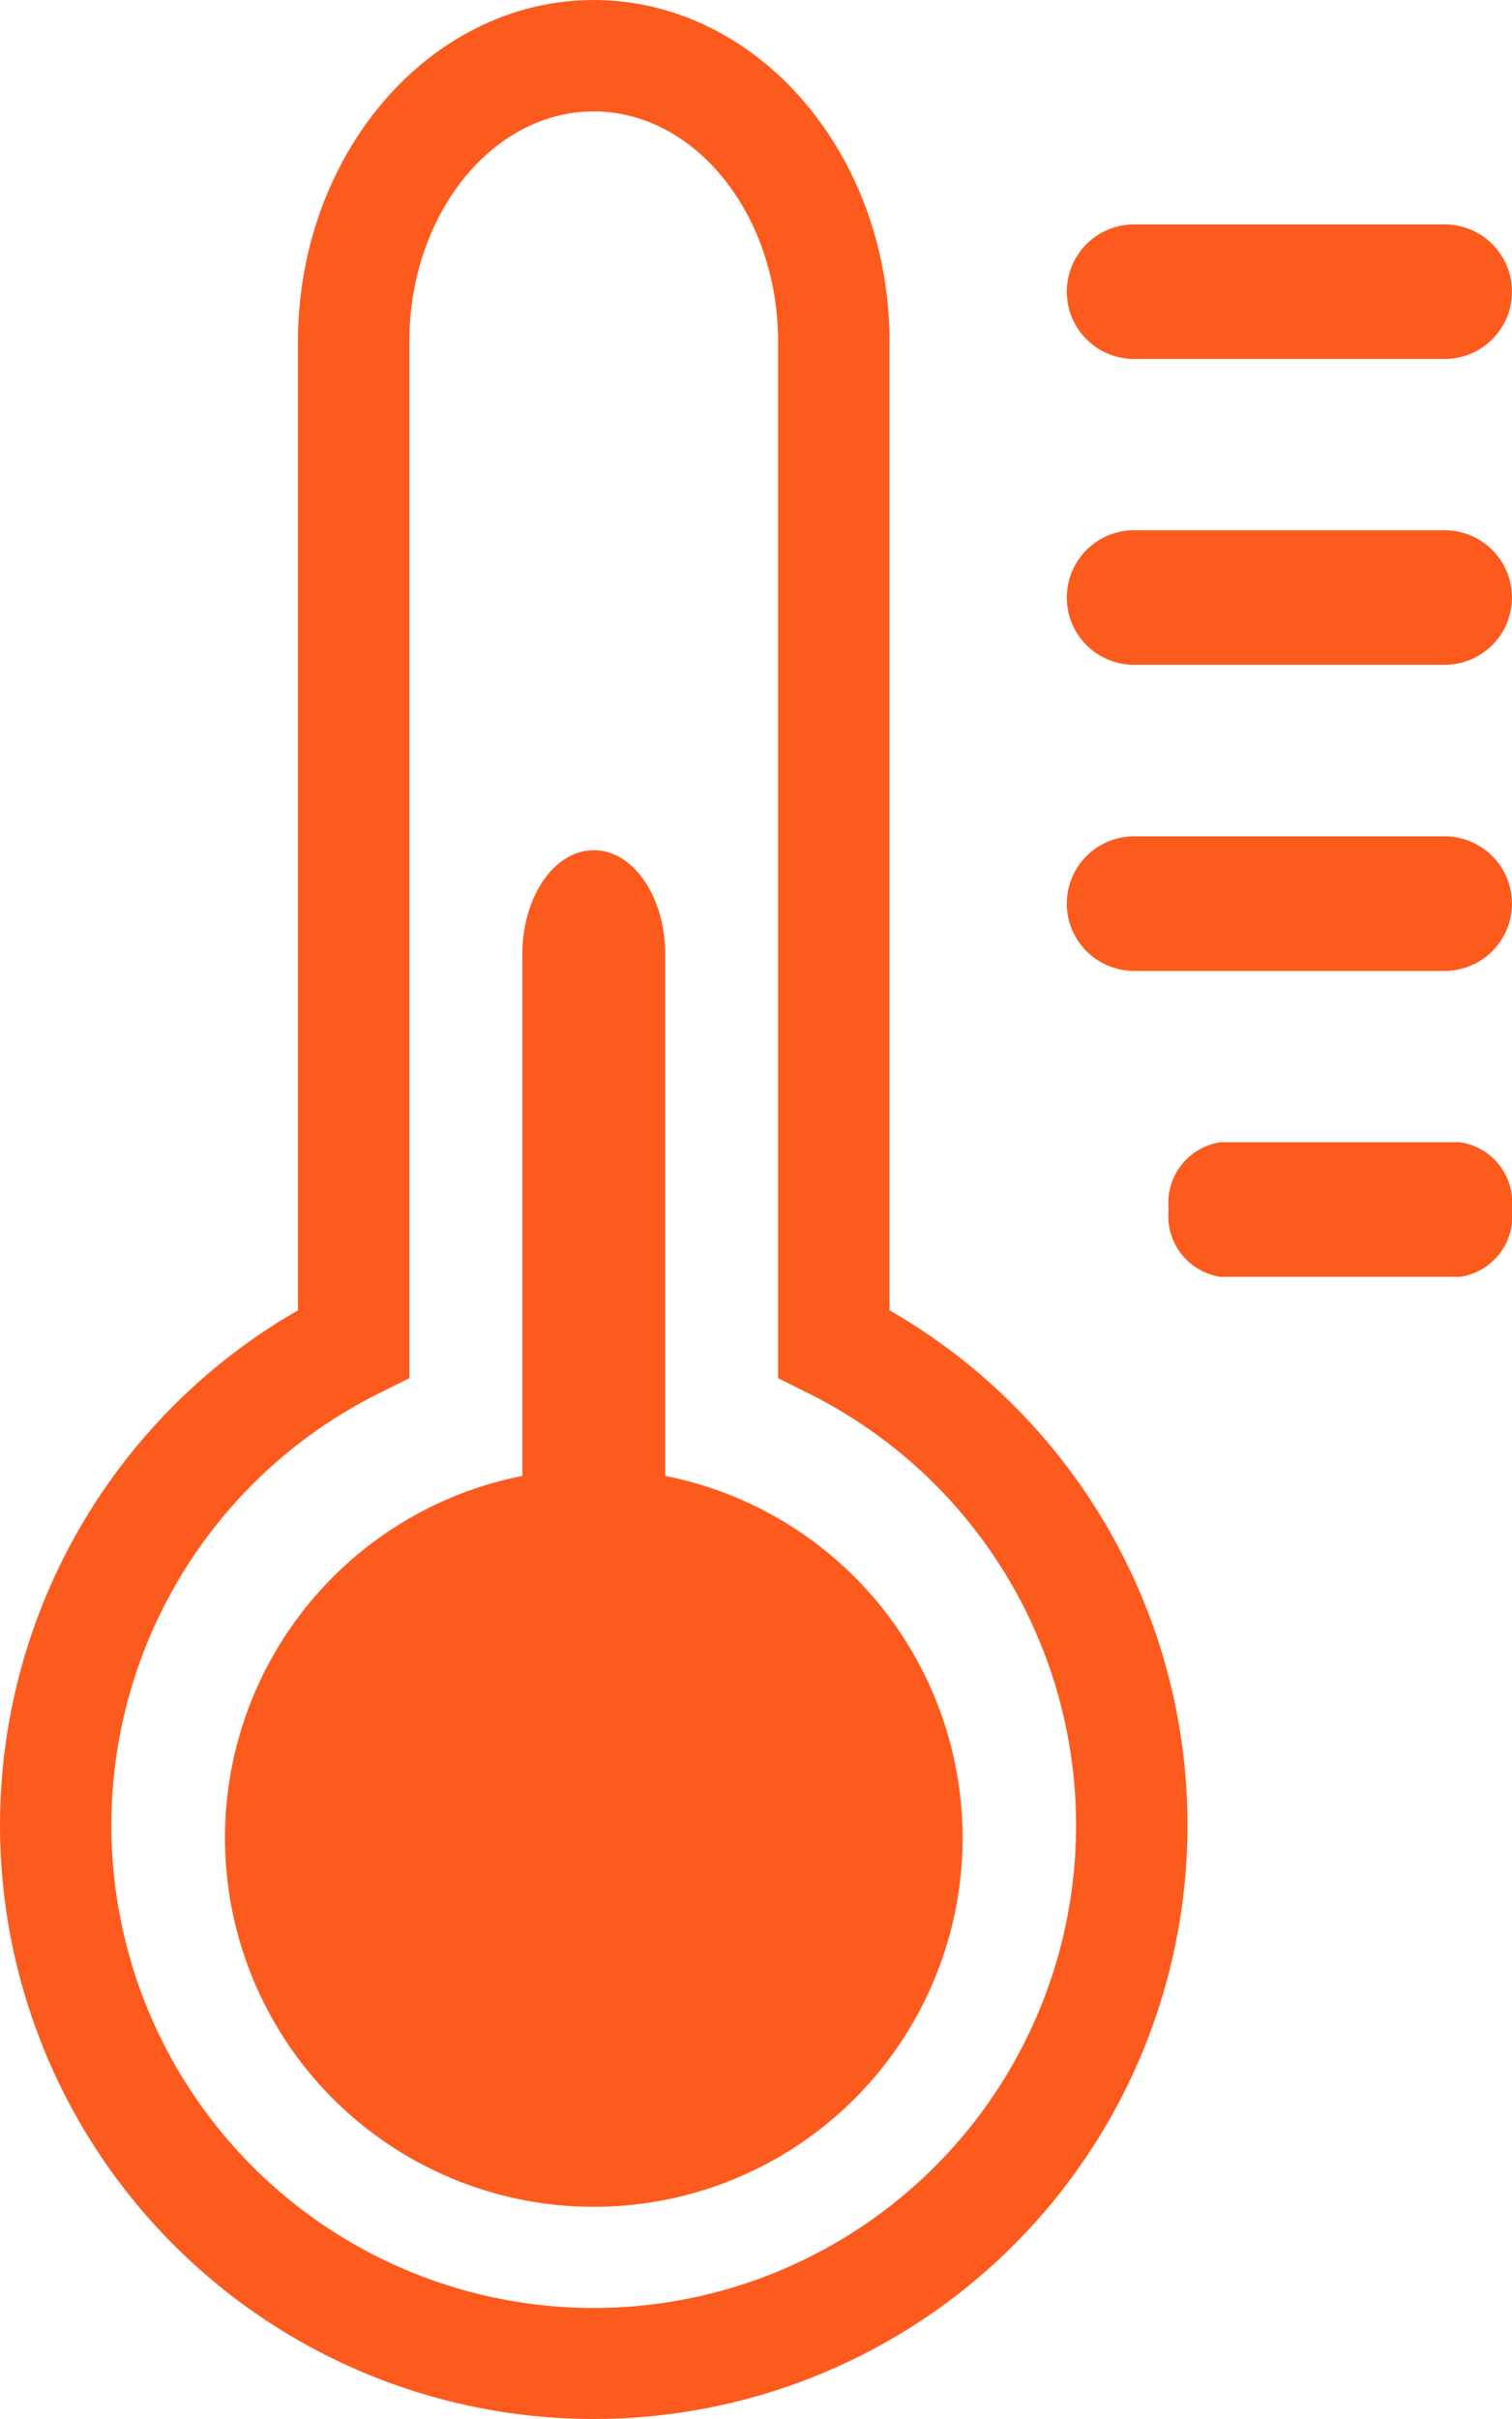 <svg xmlns="http://www.w3.org/2000/svg" xmlns:xlink="http://www.w3.org/1999/xlink" width="36.989" height="59.151" viewBox="0 0 36.989 59.151">
  <defs>
    <clipPath id="clip-path">
      <rect id="Rectangle_299" data-name="Rectangle 299" width="36.989" height="59.151" fill="#FD5A1D"/>
    </clipPath>
  </defs>
  <g id="Group_221" data-name="Group 221" transform="translate(-848.506 -1299)">
    <g id="Group_212" data-name="Group 212" transform="translate(848.506 1299)">
      <g id="Group_211" data-name="Group 211" transform="translate(0 0)" clip-path="url(#clip-path)">
        <path id="Path_266" data-name="Path 266" d="M14.525,59.151A14.519,14.519,0,0,1,7.29,32.041V8.355C7.29,3.748,10.536,0,14.525,0s7.236,3.747,7.236,8.354V32.041a14.519,14.519,0,0,1-7.236,27.11m0-56.427c-2.487,0-4.511,2.527-4.511,5.631V33.7l-.753.376a11.8,11.8,0,1,0,10.527,0l-.753-.376V8.355c0-3.1-2.024-5.631-4.511-5.631" transform="translate(0 0.001)" fill="#FD5A1D"/>
        <path id="Path_267" data-name="Path 267" d="M13.934,27.259V14.5c0-1.4-.781-2.542-1.746-2.542s-1.748,1.139-1.748,2.542V27.259a9.022,9.022,0,1,0,3.494,0" transform="translate(2.339 8.832)" fill="#FD5A1D"/>
        <path id="Path_268" data-name="Path 268" d="M25.9,4.8a1.646,1.646,0,0,1-1.645,1.645h-7.6a1.645,1.645,0,0,1,0-3.29h7.6A1.645,1.645,0,0,1,25.9,4.8" transform="translate(11.088 2.333)" fill="#FD5A1D"/>
        <path id="Path_269" data-name="Path 269" d="M25.9,9.1a1.646,1.646,0,0,1-1.645,1.645h-7.6a1.645,1.645,0,0,1,0-3.29h7.6A1.645,1.645,0,0,1,25.9,9.1" transform="translate(11.088 5.512)" fill="#FD5A1D"/>
        <path id="Path_270" data-name="Path 270" d="M25.9,13.406a1.645,1.645,0,0,1-1.645,1.645h-7.6a1.645,1.645,0,0,1,0-3.29h7.6A1.646,1.646,0,0,1,25.9,13.406" transform="translate(11.088 8.691)" fill="#FD5A1D"/>
        <path id="Path_271" data-name="Path 271" d="M24.84,17.707a1.5,1.5,0,0,1-1.269,1.647H17.71a1.5,1.5,0,0,1-1.269-1.647,1.5,1.5,0,0,1,1.269-1.645h5.86a1.5,1.5,0,0,1,1.269,1.645" transform="translate(12.149 11.869)" fill="#FD5A1D"/>
      </g>
    </g>
  </g>
</svg>
